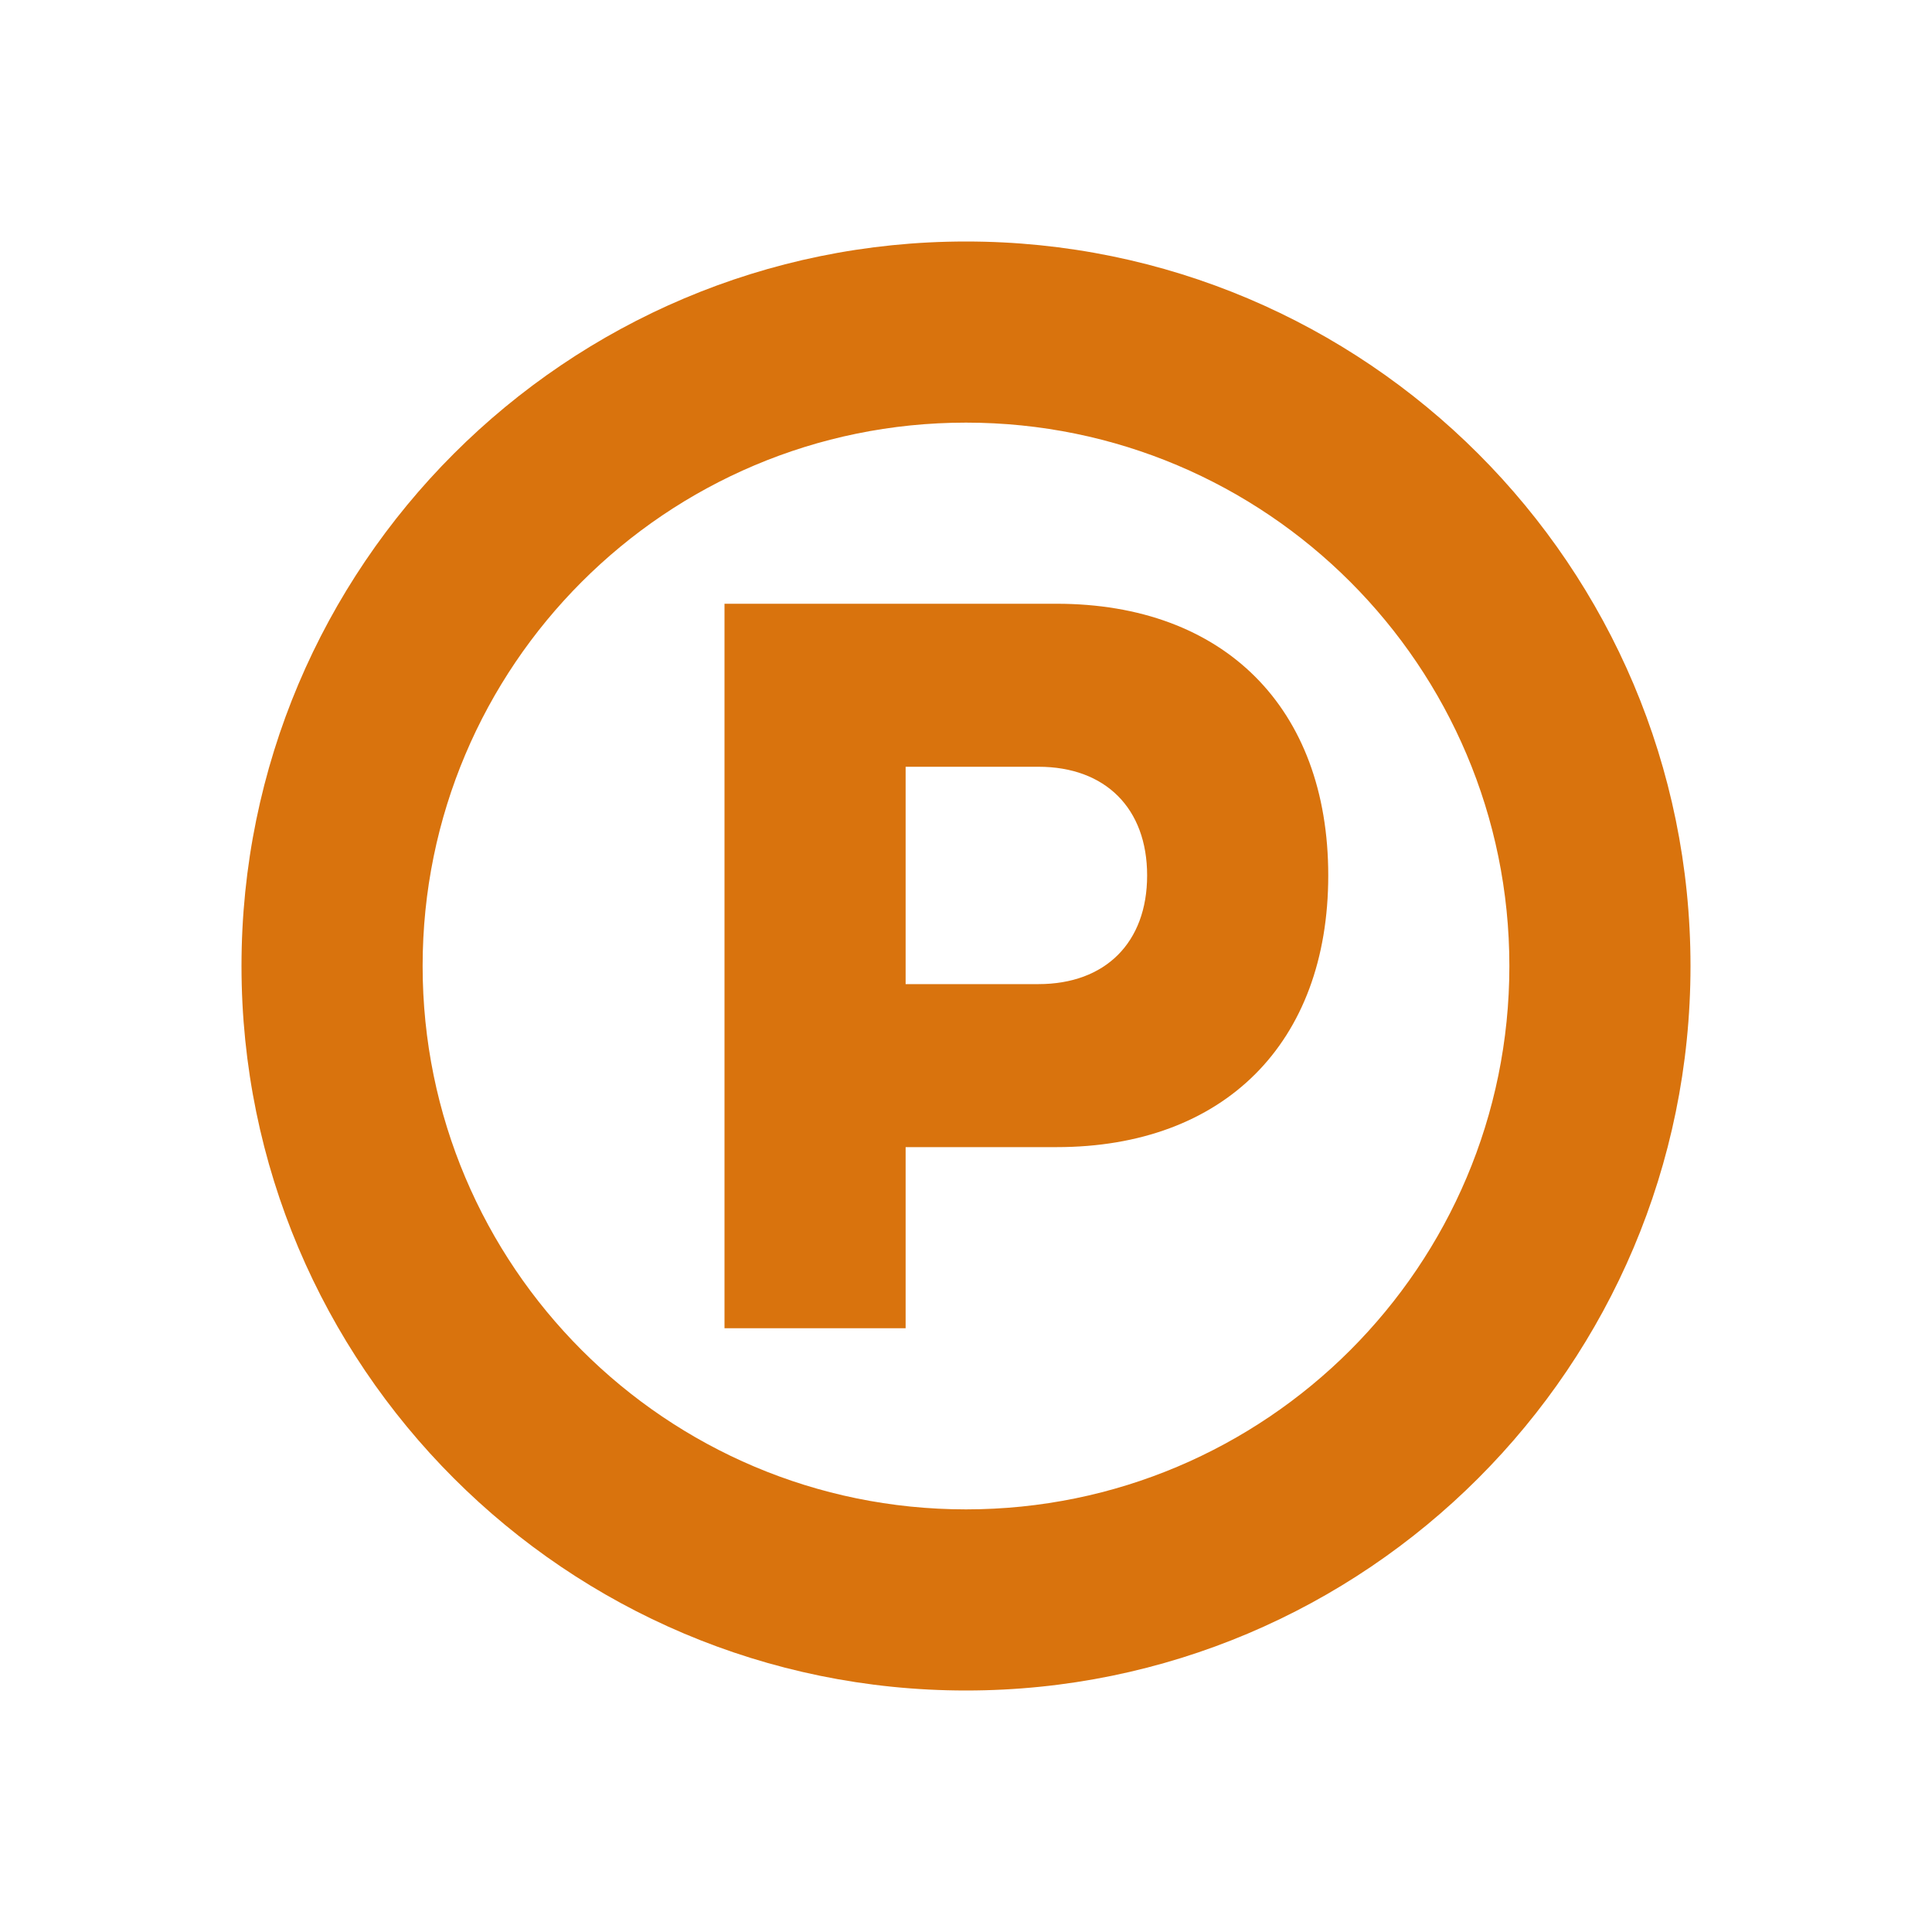 <svg xmlns="http://www.w3.org/2000/svg"  viewBox="0 0 64 64"><defs fill="#d9730d" /><path  d="m35,20h-11v24h6v-6h5c5.55,0,9-3.45,9-9s-3.45-9-9-9Zm-.6,12.6h-4.4v-7.2h4.4c2.22,0,3.6,1.38,3.6,3.6s-1.38,3.6-3.6,3.6Zm-2.4-24.6c-13.25,0-24,10.75-24,24s10.75,24,24,24,24-10.75,24-24-10.75-24-24-24Zm0,42c-9.94,0-18-8.06-18-18s8.06-18,18-18,18,8.06,18,18-8.06,18-18,18Z" fill="#d9730d" /></svg>
